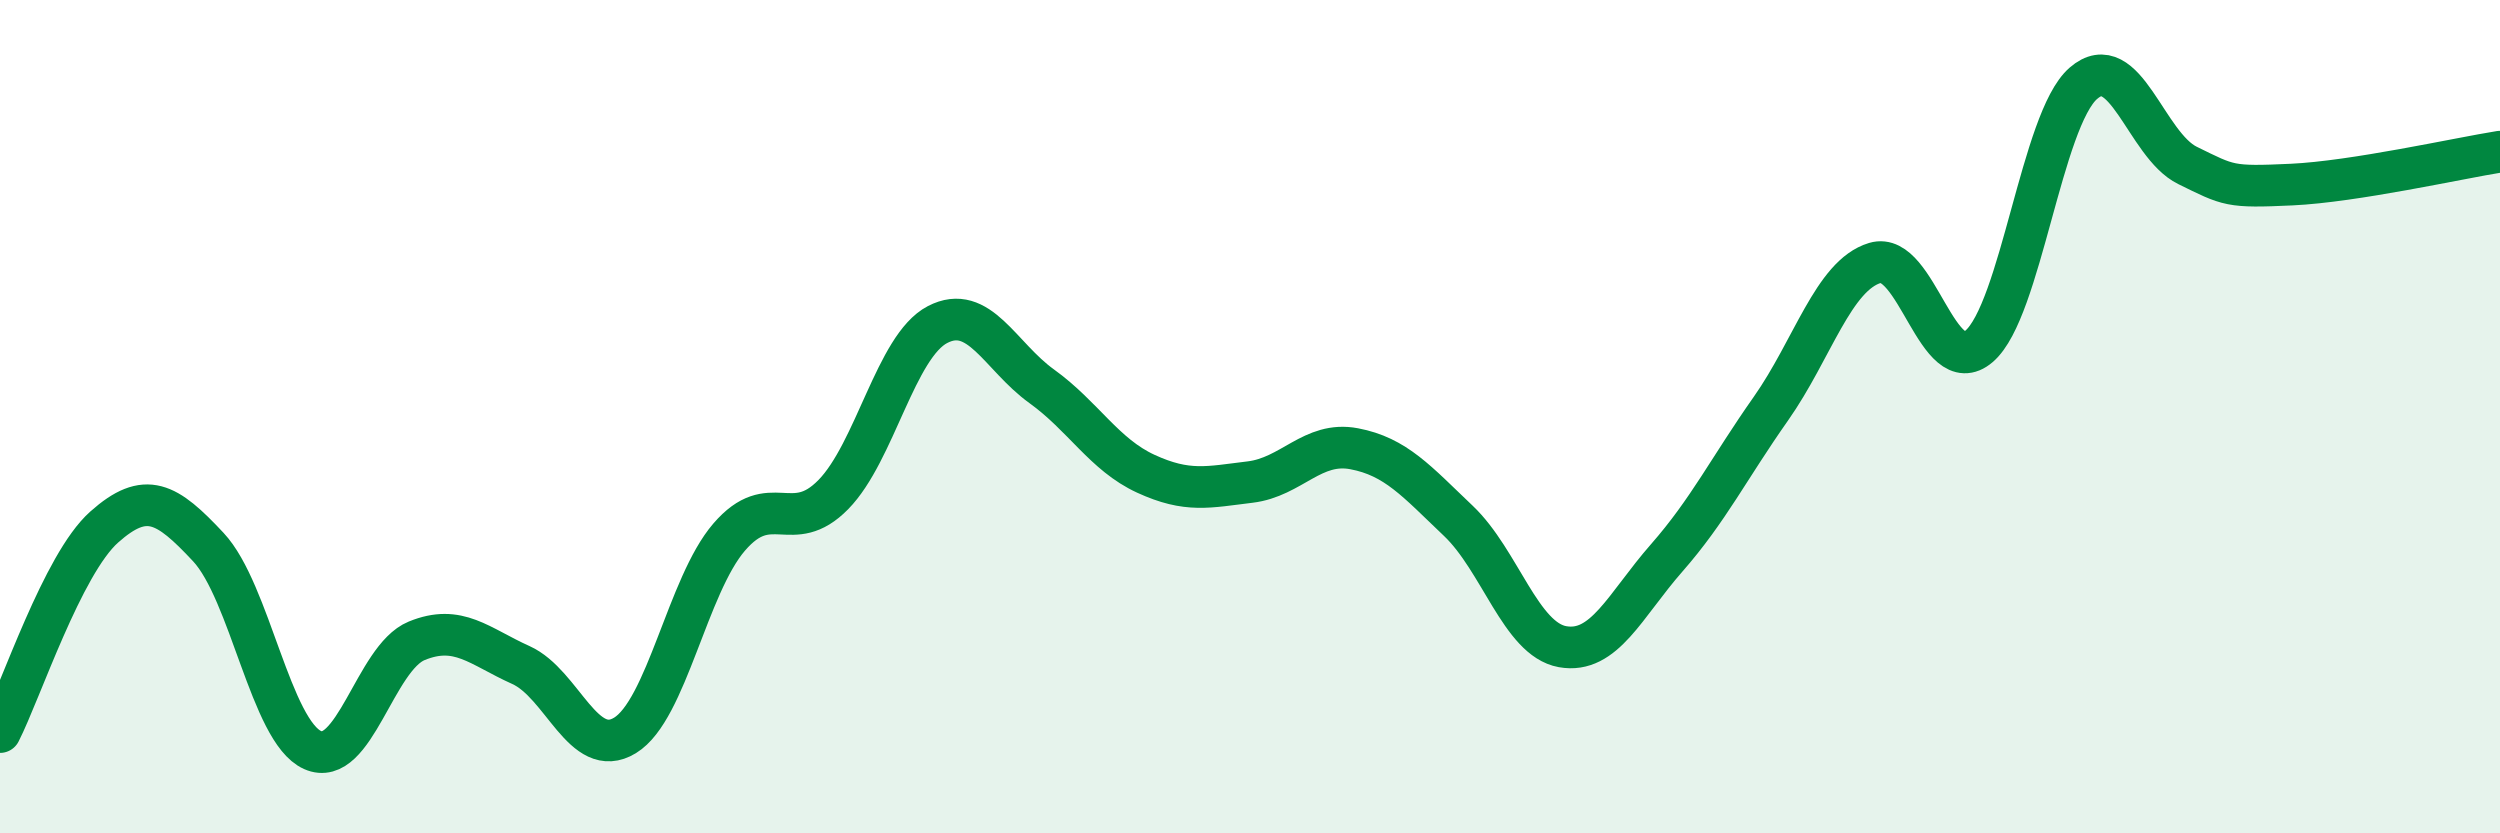 
    <svg width="60" height="20" viewBox="0 0 60 20" xmlns="http://www.w3.org/2000/svg">
      <path
        d="M 0,17.57 C 0.5,16.59 1.5,13.54 2.5,12.65 C 3.5,11.76 4,12.06 5,13.13 C 6,14.2 6.5,17.55 7.5,18 C 8.5,18.45 9,15.79 10,15.38 C 11,14.97 11.5,15.51 12.5,15.96 C 13.5,16.41 14,18.26 15,17.65 C 16,17.04 16.5,14.05 17.5,12.89 C 18.5,11.73 19,12.89 20,11.87 C 21,10.85 21.5,8.31 22.5,7.79 C 23.5,7.27 24,8.55 25,9.27 C 26,9.99 26.5,10.91 27.5,11.37 C 28.5,11.83 29,11.69 30,11.57 C 31,11.45 31.5,10.58 32.5,10.77 C 33.5,10.96 34,11.55 35,12.5 C 36,13.45 36.5,15.34 37.5,15.52 C 38.5,15.7 39,14.53 40,13.39 C 41,12.25 41.5,11.23 42.5,9.81 C 43.5,8.39 44,6.61 45,6.31 C 46,6.01 46.5,9.17 47.5,8.31 C 48.5,7.45 49,2.87 50,2 C 51,1.13 51.5,3.48 52.5,3.97 C 53.5,4.46 53.5,4.5 55,4.43 C 56.5,4.36 59,3.8 60,3.64L60 20L0 20Z"
        fill="#008740"
        opacity="0.1"
        stroke-linecap="round"
        stroke-linejoin="round"
      />
      <path
        d="M 0,17.57 C 0.5,16.59 1.5,13.54 2.5,12.65 C 3.5,11.76 4,12.06 5,13.13 C 6,14.2 6.5,17.55 7.5,18 C 8.5,18.45 9,15.79 10,15.38 C 11,14.97 11.5,15.51 12.5,15.96 C 13.5,16.41 14,18.26 15,17.65 C 16,17.04 16.5,14.05 17.5,12.89 C 18.5,11.73 19,12.89 20,11.87 C 21,10.85 21.5,8.31 22.5,7.79 C 23.5,7.27 24,8.55 25,9.27 C 26,9.99 26.5,10.91 27.5,11.37 C 28.5,11.83 29,11.69 30,11.57 C 31,11.45 31.5,10.58 32.5,10.77 C 33.5,10.96 34,11.55 35,12.5 C 36,13.45 36.5,15.34 37.5,15.52 C 38.5,15.7 39,14.53 40,13.39 C 41,12.25 41.5,11.23 42.5,9.81 C 43.5,8.39 44,6.61 45,6.31 C 46,6.01 46.5,9.17 47.5,8.31 C 48.5,7.45 49,2.87 50,2 C 51,1.13 51.5,3.48 52.5,3.97 C 53.5,4.46 53.5,4.5 55,4.43 C 56.5,4.36 59,3.8 60,3.64"
        stroke="#008740"
        stroke-width="1"
        fill="none"
        stroke-linecap="round"
        stroke-linejoin="round"
      />
    </svg>
  